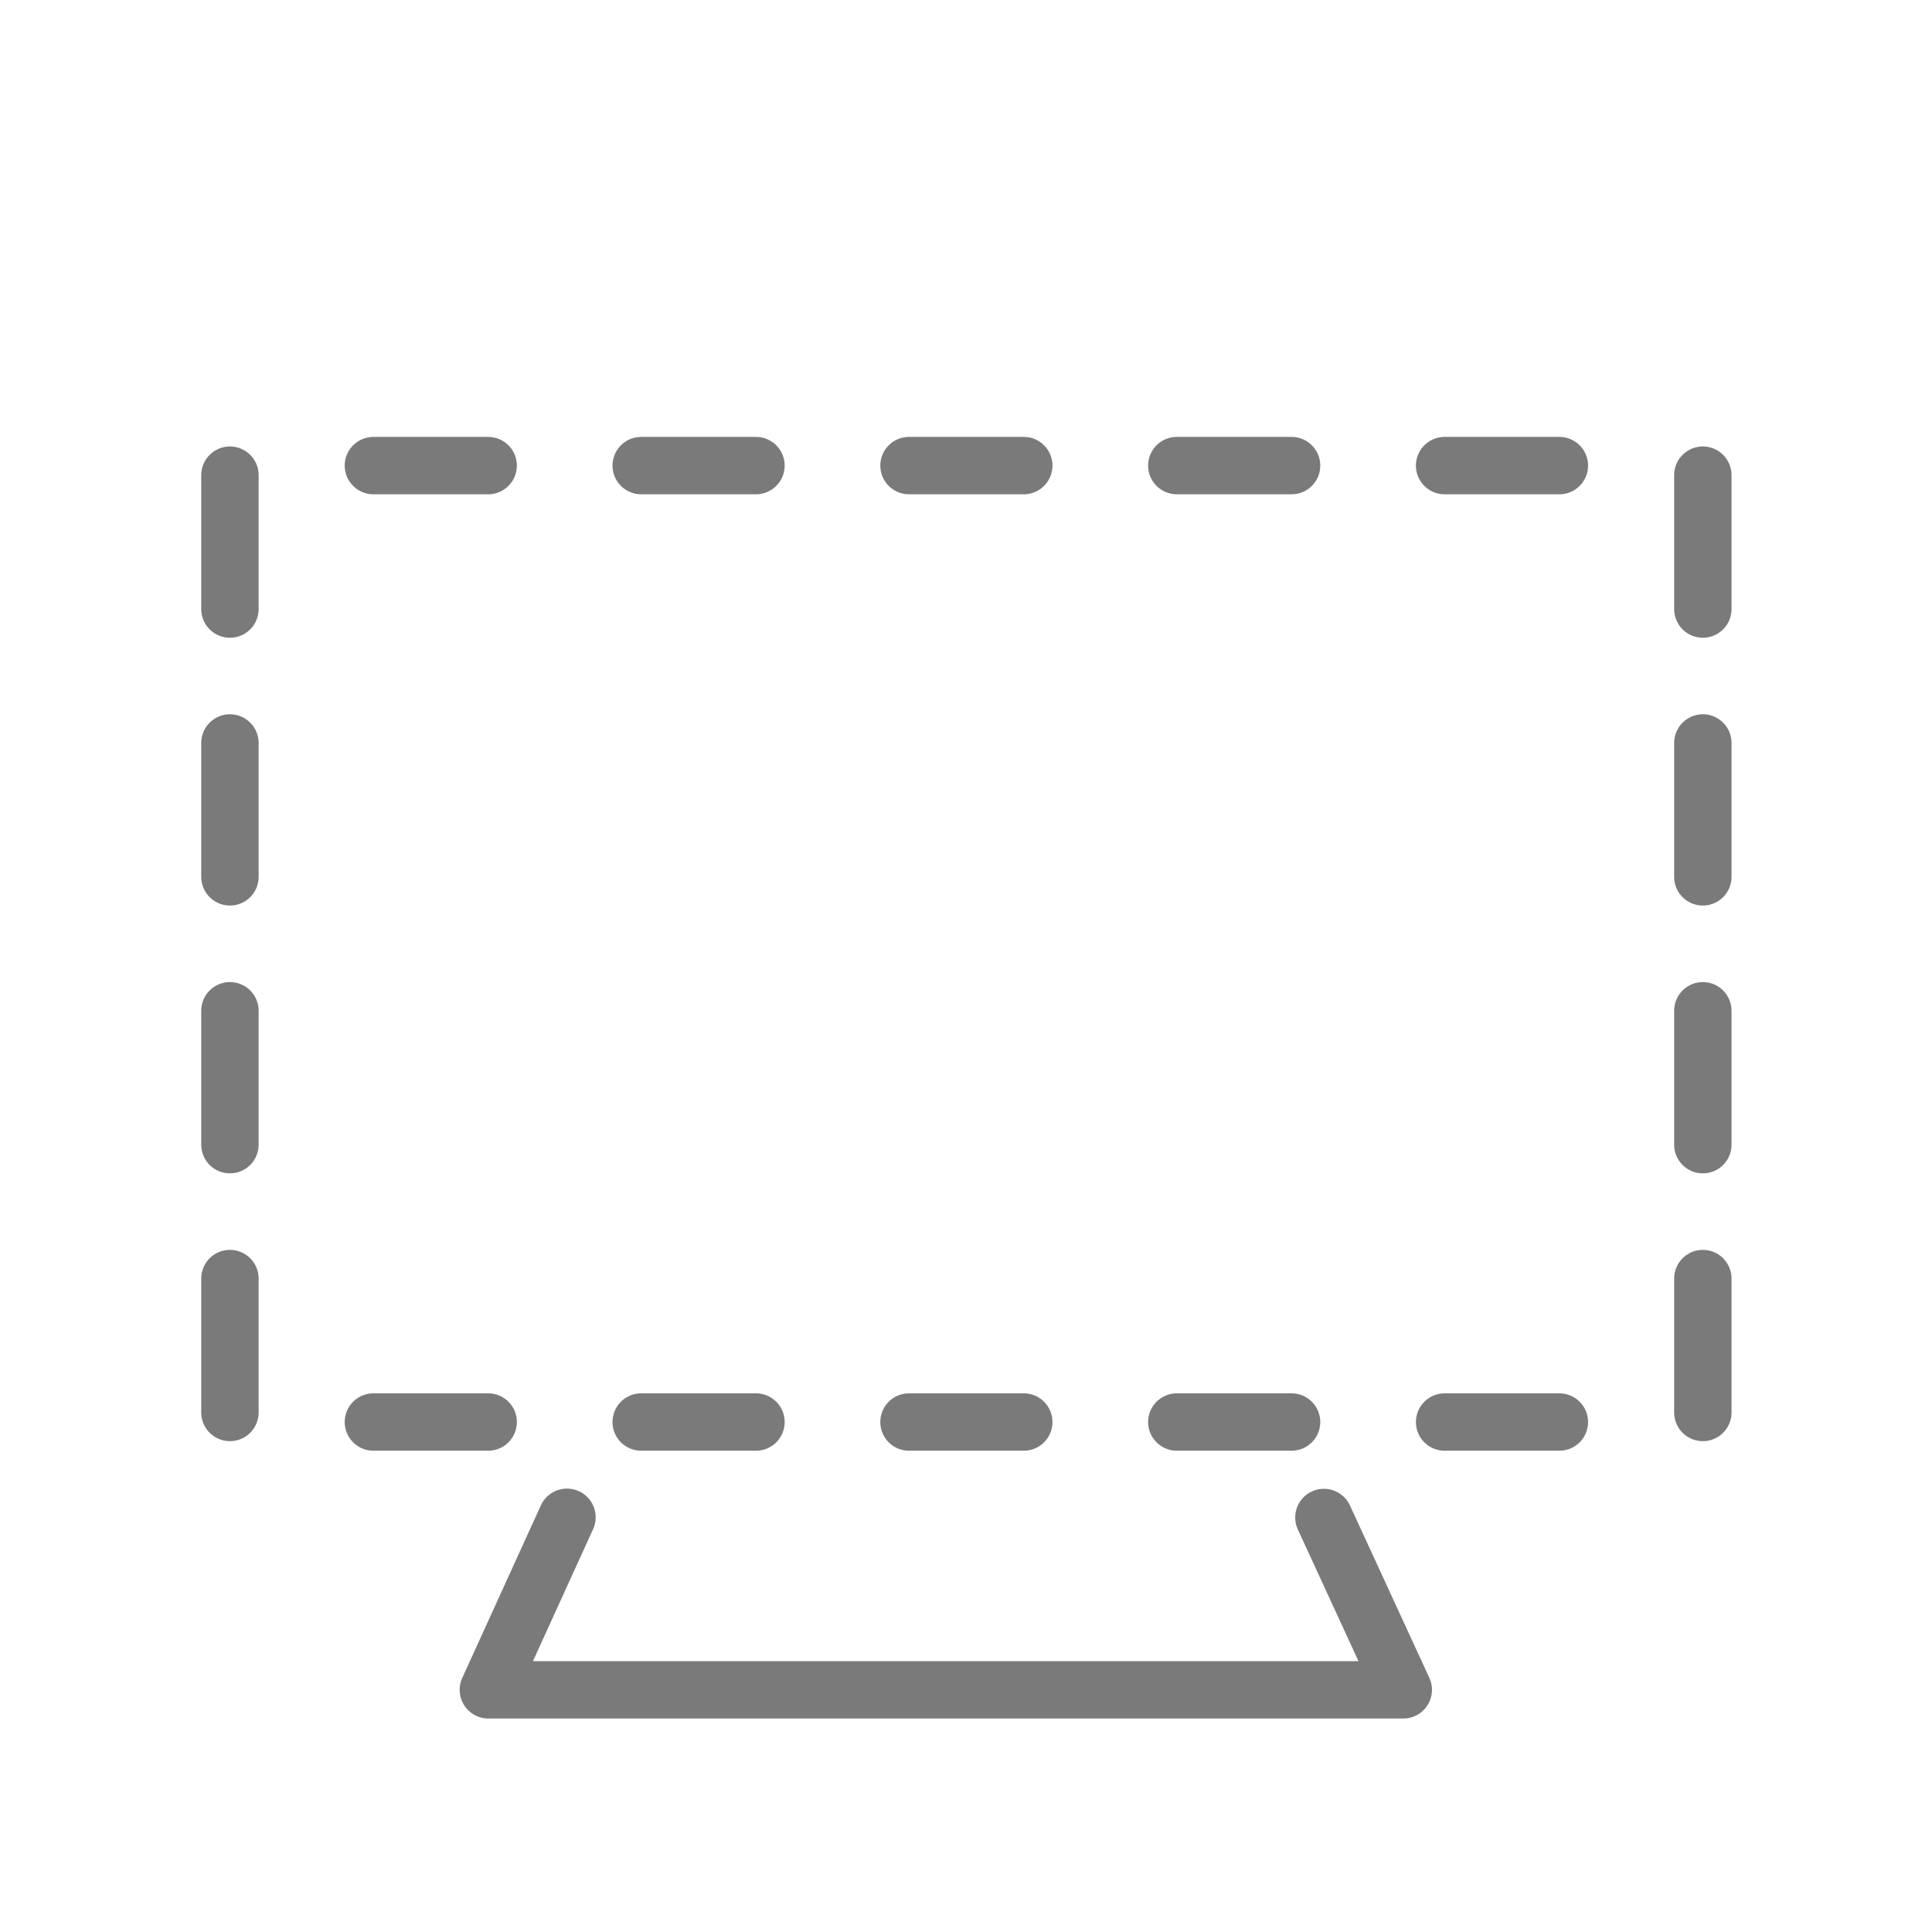 <svg id="圖層_1" data-name="圖層 1" xmlns="http://www.w3.org/2000/svg" viewBox="0 0 101 101"><defs><style>.cls-1{fill:none;stroke:#7a7a7a;stroke-linecap:round;stroke-linejoin:round;stroke-width:3px;}</style></defs><title>2</title><line class="cls-1" x1="19.52" y1="24.34" x2="25.52" y2="24.34"/><line class="cls-1" x1="12.02" y1="31.84" x2="12.02" y2="24.84"/><line class="cls-1" x1="12.02" y1="45.84" x2="12.02" y2="38.84"/><line class="cls-1" x1="12.02" y1="59.84" x2="12.02" y2="52.84"/><line class="cls-1" x1="12.02" y1="73.84" x2="12.02" y2="66.84"/><line class="cls-1" x1="89.02" y1="31.84" x2="89.02" y2="24.84"/><line class="cls-1" x1="89.02" y1="45.84" x2="89.02" y2="38.84"/><line class="cls-1" x1="89.02" y1="59.84" x2="89.02" y2="52.84"/><line class="cls-1" x1="89.02" y1="73.84" x2="89.02" y2="66.84"/><line class="cls-1" x1="33.52" y1="24.34" x2="39.52" y2="24.34"/><line class="cls-1" x1="47.52" y1="24.34" x2="53.52" y2="24.34"/><line class="cls-1" x1="61.52" y1="24.34" x2="67.52" y2="24.34"/><line class="cls-1" x1="75.52" y1="24.34" x2="81.52" y2="24.34"/><line class="cls-1" x1="19.52" y1="74.34" x2="25.52" y2="74.34"/><line class="cls-1" x1="33.52" y1="74.34" x2="39.52" y2="74.34"/><line class="cls-1" x1="47.52" y1="74.34" x2="53.52" y2="74.34"/><line class="cls-1" x1="61.52" y1="74.34" x2="67.52" y2="74.34"/><line class="cls-1" x1="75.52" y1="74.34" x2="81.52" y2="74.34"/><polyline class="cls-1" points="29.64 79.32 25.53 88.34 73.36 88.34 69.21 79.33"/></svg>